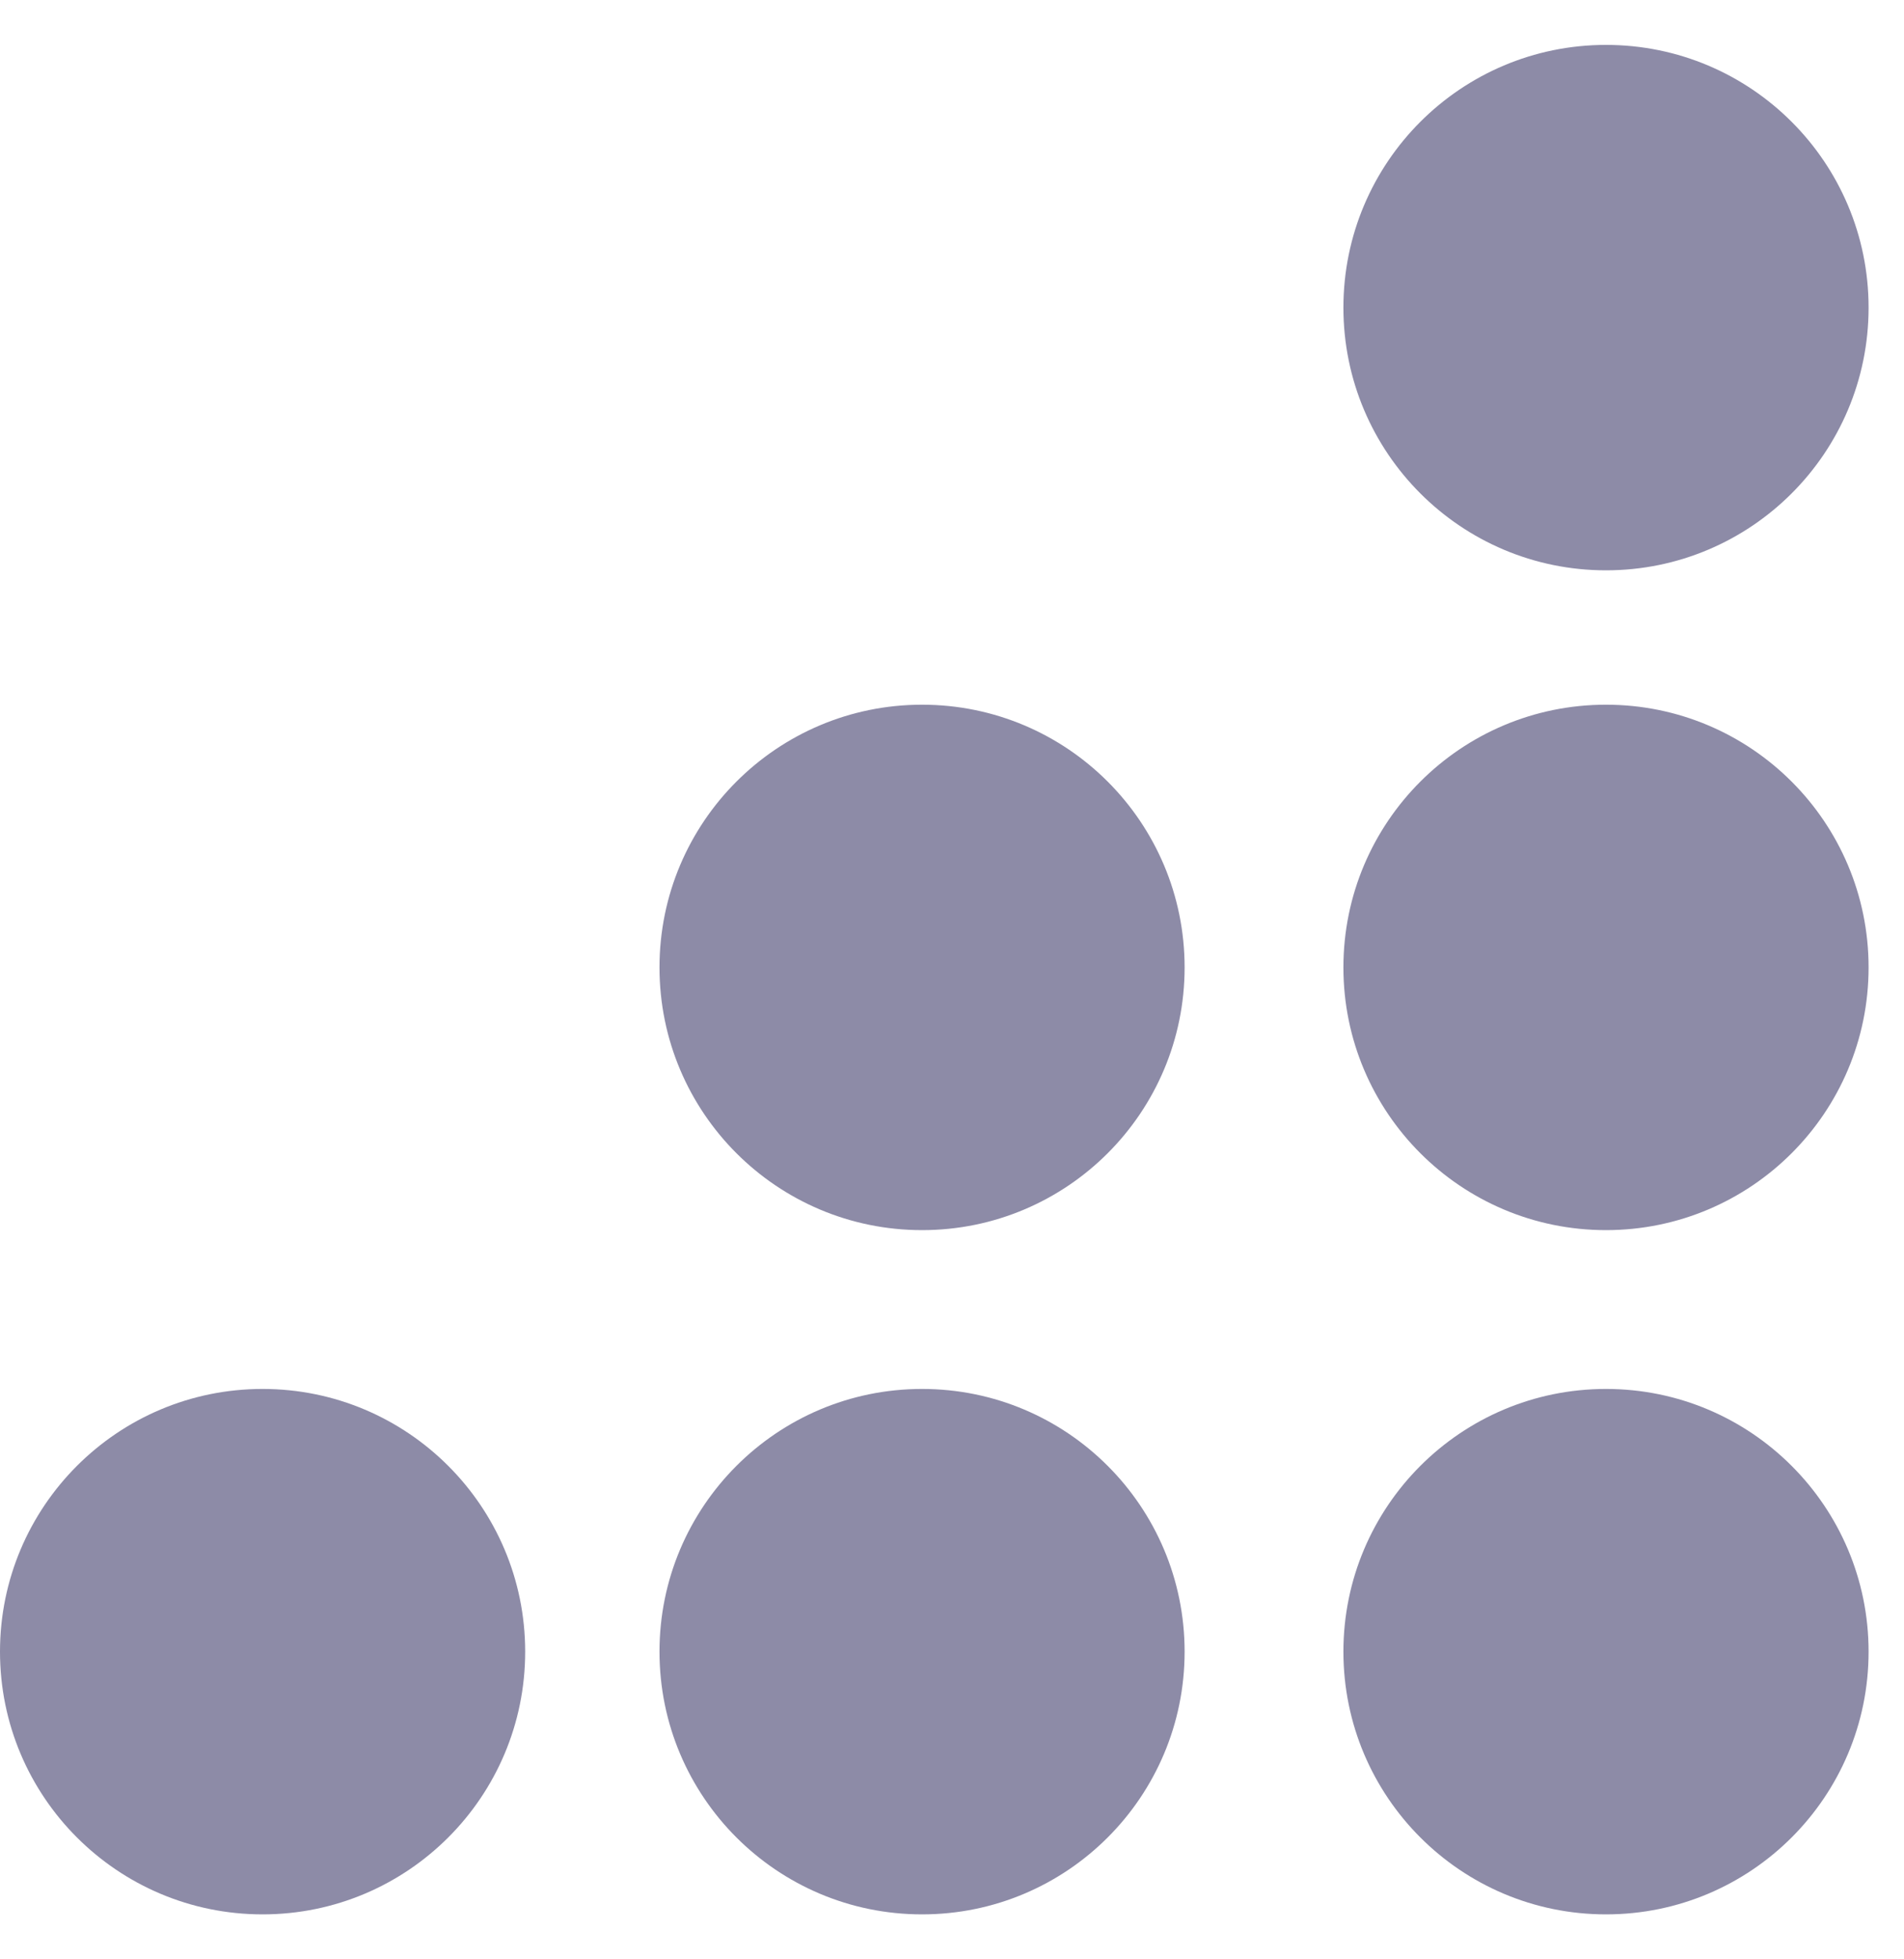 <svg width="35" height="36" viewBox="0 0 35 36" fill="none" xmlns="http://www.w3.org/2000/svg">
<path fill-rule="evenodd" clip-rule="evenodd" d="M29.522 10.479C32.188 10.479 34.349 8.318 34.349 5.652C34.349 2.986 32.188 0.825 29.522 0.825C26.856 0.825 24.695 2.986 24.695 5.652C24.695 8.318 26.856 10.479 29.522 10.479Z" fill="#8D8BA7"/>
<path fill-rule="evenodd" clip-rule="evenodd" d="M29.522 22.602C32.188 22.602 34.349 20.441 34.349 17.775C34.349 15.109 32.188 12.948 29.522 12.948C26.856 12.948 24.695 15.109 24.695 17.775C24.695 20.441 26.856 22.602 29.522 22.602Z" fill="#8D8BA7"/>
<path fill-rule="evenodd" clip-rule="evenodd" d="M29.522 35.174C32.188 35.174 34.349 33.013 34.349 30.347C34.349 27.682 32.188 25.52 29.522 25.52C26.856 25.52 24.695 27.682 24.695 30.347C24.695 33.013 26.856 35.174 29.522 35.174Z" fill="#8D8BA7"/>
<path fill-rule="evenodd" clip-rule="evenodd" d="M16.95 22.602C19.616 22.602 21.776 20.441 21.776 17.775C21.776 15.109 19.616 12.948 16.95 12.948C14.284 12.948 12.123 15.109 12.123 17.775C12.123 20.441 14.284 22.602 16.95 22.602Z" fill="#8D8BA7"/>
<path fill-rule="evenodd" clip-rule="evenodd" d="M16.95 35.174C19.616 35.174 21.776 33.013 21.776 30.347C21.776 27.682 19.616 25.52 16.95 25.52C14.284 25.52 12.123 27.682 12.123 30.347C12.123 33.013 14.284 35.174 16.95 35.174Z" fill="#8D8BA7"/>
<path fill-rule="evenodd" clip-rule="evenodd" d="M4.827 35.174C7.493 35.174 9.654 33.013 9.654 30.347C9.654 27.682 7.493 25.52 4.827 25.52C2.161 25.52 0 27.682 0 30.347C0 33.013 2.161 35.174 4.827 35.174Z" fill="#8D8BA7"/>
</svg>
